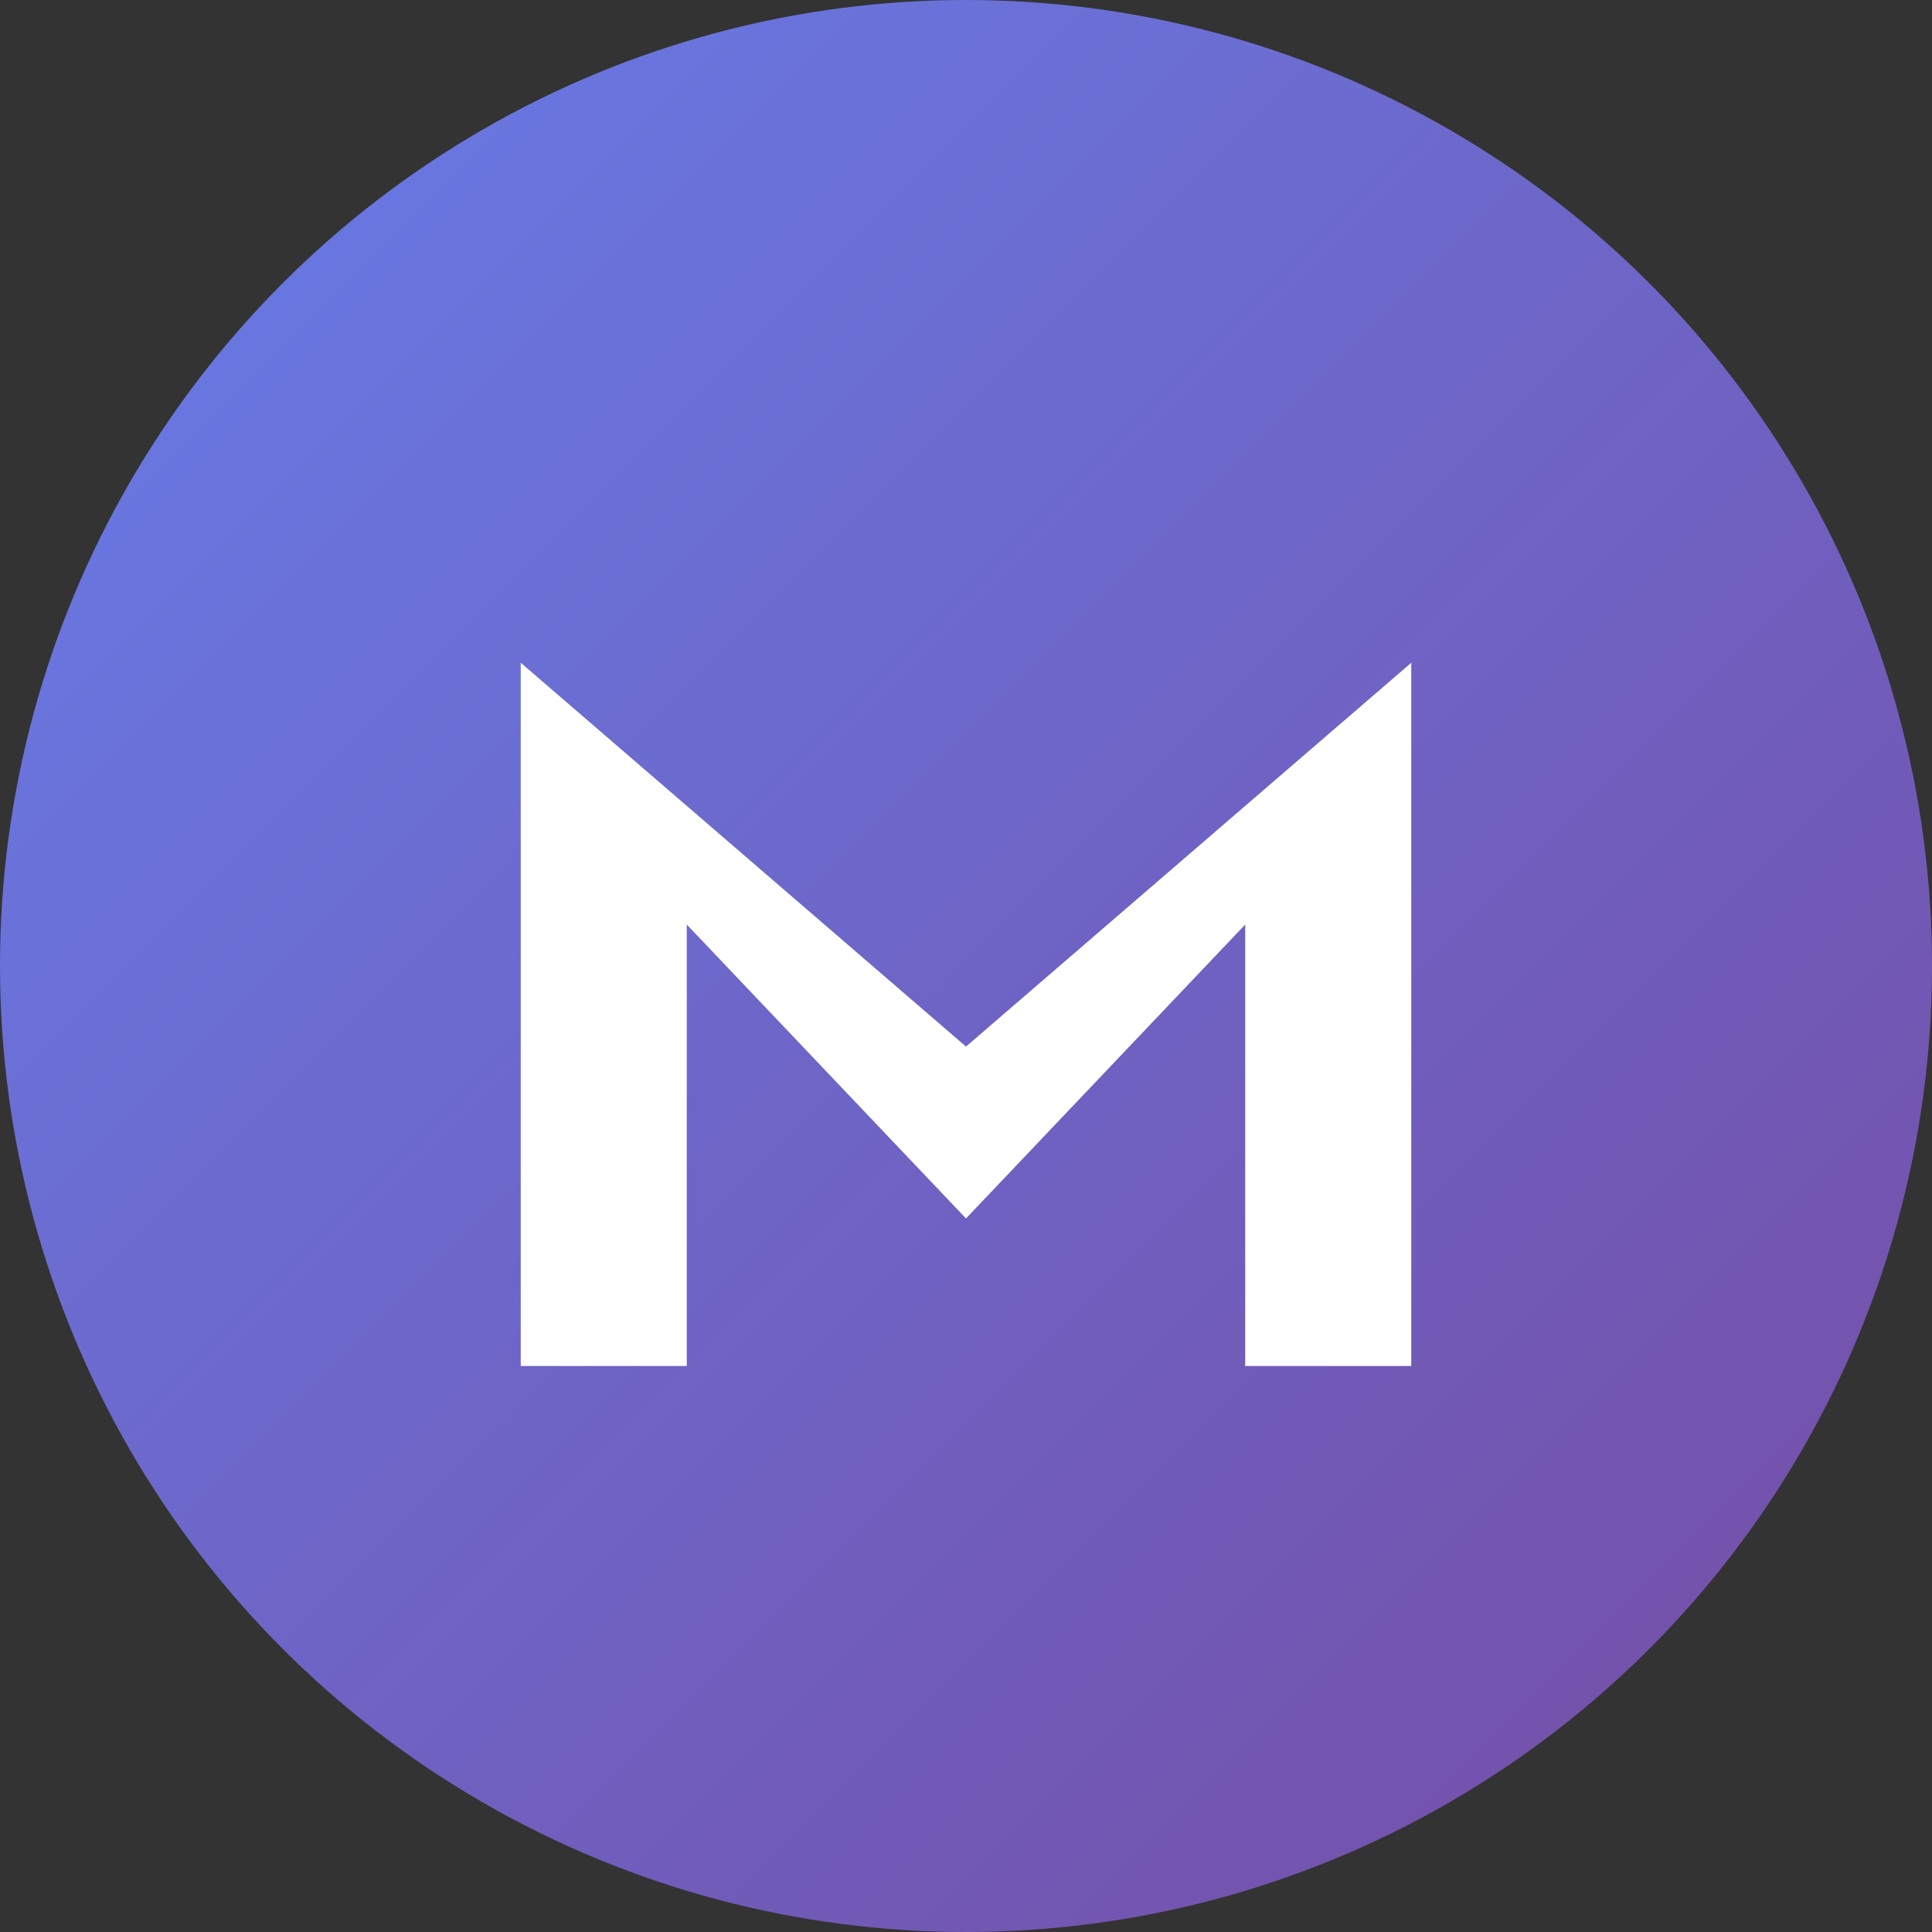 <svg xmlns="http://www.w3.org/2000/svg" viewBox="0 0 512 512">
  <rect x="0" y="0" width="512" height="512" fill="#333333" stroke="none"/>
  <defs>
    <linearGradient id="grad1" x1="0%" y1="0%" x2="100%" y2="100%">
      <stop offset="0%" style="stop-color:#667eea;stop-opacity:1" />
      <stop offset="100%" style="stop-color:#764ba2;stop-opacity:1" />
    </linearGradient>
  </defs>
  
  <!-- Background Circle -->
  <circle cx="256" cy="256" r="256" fill="url(#grad1)"/>
  
  <!-- Letter M -->
  <path d="M 140 180 L 140 360 L 180 360 L 180 240 L 256 320 L 332 240 L 332 360 L 372 360 L 372 180 L 256 280 Z" 
        fill="#ffffff" stroke="#ffffff" stroke-width="4"/>
</svg>
